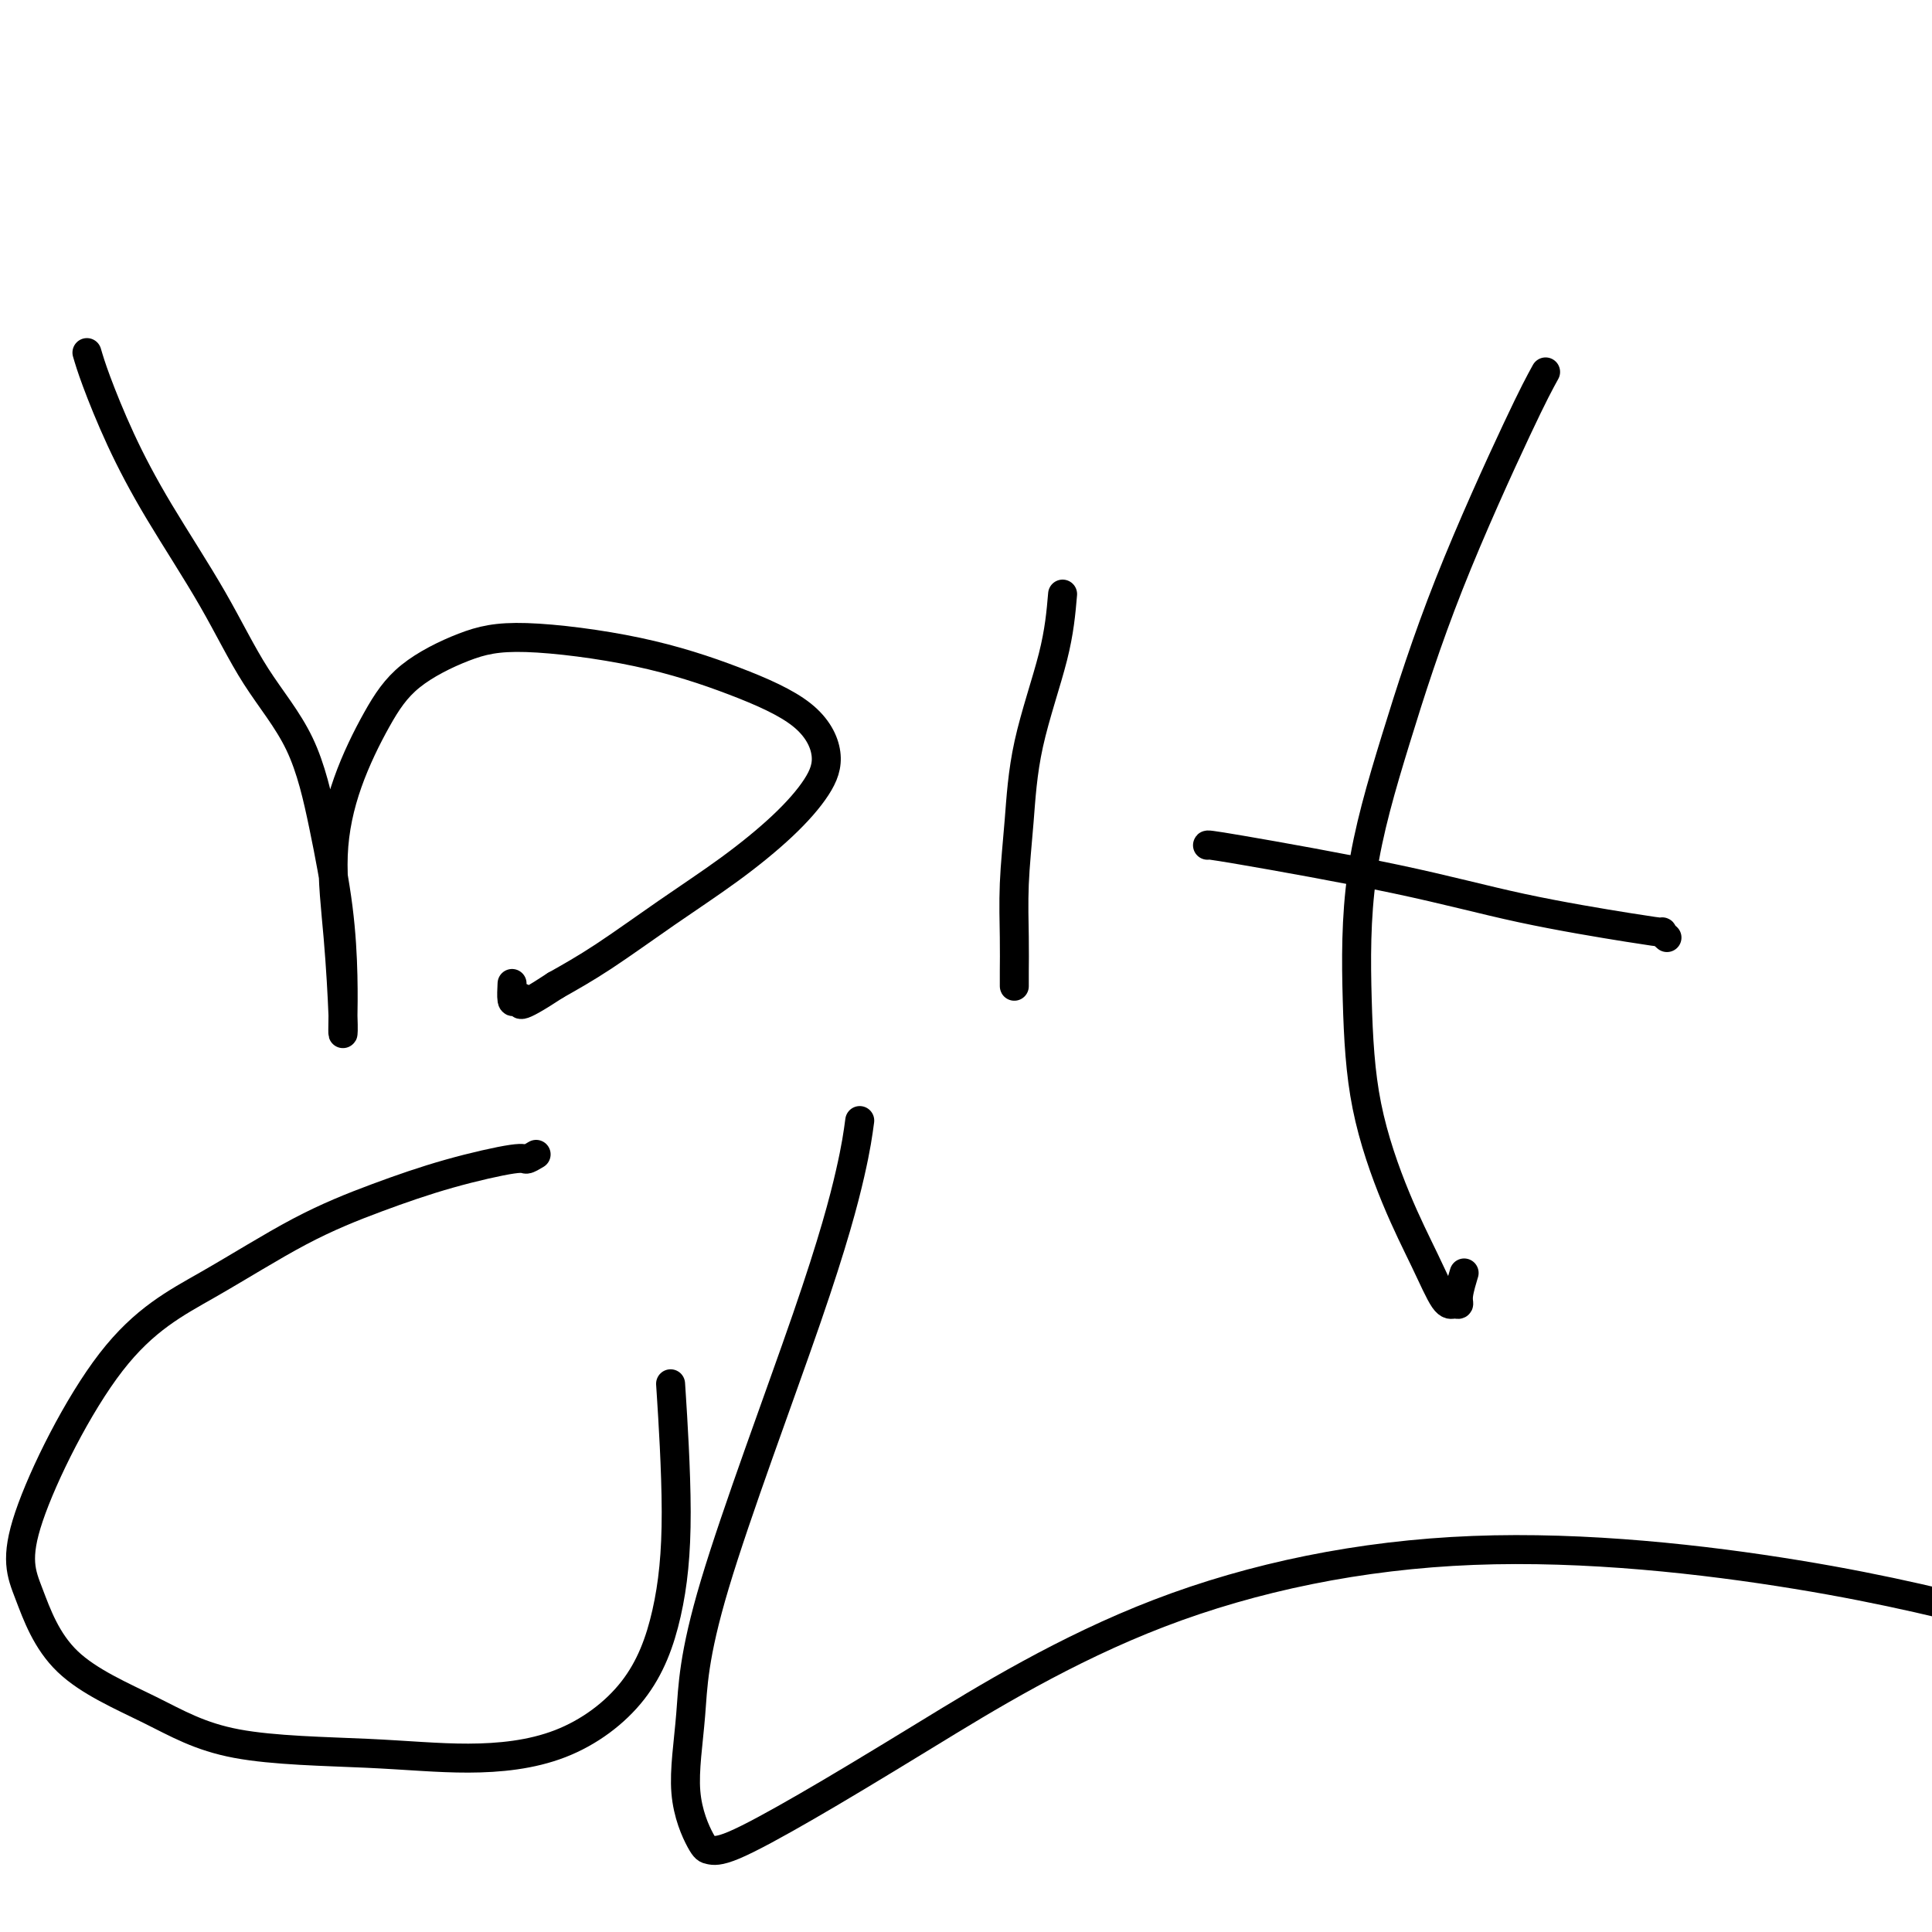 <svg viewBox='0 0 400 400' version='1.1' xmlns='http://www.w3.org/2000/svg' xmlns:xlink='http://www.w3.org/1999/xlink'><g fill='none' stroke='#000000' stroke-width='6' stroke-linecap='round' stroke-linejoin='round'><path d='M18,73c0.447,1.514 0.895,3.029 2,6c1.105,2.971 2.868,7.399 5,12c2.132,4.601 4.632,9.377 8,15c3.368,5.623 7.602,12.094 11,18c3.398,5.906 5.958,11.248 9,16c3.042,4.752 6.566,8.915 9,14c2.434,5.085 3.776,11.094 5,17c1.224,5.906 2.329,11.709 3,17c0.671,5.291 0.910,10.069 1,14c0.090,3.931 0.033,7.017 0,9c-0.033,1.983 -0.041,2.865 0,3c0.041,0.135 0.130,-0.477 0,-4c-0.130,-3.523 -0.480,-9.956 -1,-16c-0.520,-6.044 -1.210,-11.699 -1,-17c0.210,-5.301 1.319,-10.249 3,-15c1.681,-4.751 3.935,-9.305 6,-13c2.065,-3.695 3.942,-6.532 7,-9c3.058,-2.468 7.297,-4.568 11,-6c3.703,-1.432 6.871,-2.195 13,-2c6.129,0.195 15.219,1.347 23,3c7.781,1.653 14.253,3.807 20,6c5.747,2.193 10.770,4.425 14,7c3.230,2.575 4.667,5.493 5,8c0.333,2.507 -0.438,4.602 -2,7c-1.562,2.398 -3.916,5.098 -7,8c-3.084,2.902 -6.899,6.005 -11,9c-4.101,2.995 -8.489,5.883 -13,9c-4.511,3.117 -9.146,6.462 -13,9c-3.854,2.538 -6.927,4.269 -10,6'/><path d='M115,204c-8.812,5.797 -7.342,3.791 -7,3c0.342,-0.791 -0.444,-0.367 -1,0c-0.556,0.367 -0.880,0.676 -1,0c-0.120,-0.676 -0.034,-2.336 0,-3c0.034,-0.664 0.017,-0.332 0,0'/><path d='M220,123c-0.332,3.856 -0.663,7.712 -2,13c-1.337,5.288 -3.679,12.007 -5,18c-1.321,5.993 -1.622,11.260 -2,16c-0.378,4.740 -0.833,8.955 -1,13c-0.167,4.045 -0.045,7.921 0,11c0.045,3.079 0.012,5.361 0,7c-0.012,1.639 -0.003,2.633 0,3c0.003,0.367 0.001,0.105 0,0c-0.001,-0.105 -0.000,-0.052 0,0'/><path d='M320,77c-1.230,2.238 -2.460,4.475 -6,12c-3.540,7.525 -9.391,20.337 -14,32c-4.609,11.663 -7.978,22.176 -11,32c-3.022,9.824 -5.698,18.960 -7,28c-1.302,9.040 -1.229,17.985 -1,26c0.229,8.015 0.614,15.100 2,22c1.386,6.900 3.773,13.615 6,19c2.227,5.385 4.294,9.439 6,13c1.706,3.561 3.049,6.628 4,8c0.951,1.372 1.509,1.050 2,1c0.491,-0.050 0.915,0.172 1,0c0.085,-0.172 -0.169,-0.739 0,-2c0.169,-1.261 0.763,-3.218 1,-4c0.237,-0.782 0.119,-0.391 0,0'/><path d='M250,175c-0.040,-0.105 -0.080,-0.210 7,1c7.080,1.210 21.279,3.735 32,6c10.721,2.265 17.962,4.271 26,6c8.038,1.729 16.872,3.182 22,4c5.128,0.818 6.550,1.003 7,1c0.450,-0.003 -0.071,-0.193 0,0c0.071,0.193 0.735,0.769 1,1c0.265,0.231 0.133,0.115 0,0'/><path d='M111,239c-0.804,0.483 -1.609,0.966 -2,1c-0.391,0.034 -0.370,-0.382 -3,0c-2.630,0.382 -7.911,1.562 -13,3c-5.089,1.438 -9.986,3.133 -15,5c-5.014,1.867 -10.146,3.906 -16,7c-5.854,3.094 -12.432,7.244 -19,11c-6.568,3.756 -13.127,7.117 -20,16c-6.873,8.883 -14.060,23.287 -17,32c-2.940,8.713 -1.632,11.735 0,16c1.632,4.265 3.589,9.775 8,14c4.411,4.225 11.278,7.167 17,10c5.722,2.833 10.300,5.557 18,7c7.700,1.443 18.521,1.606 27,2c8.479,0.394 14.617,1.018 21,1c6.383,-0.018 13.013,-0.678 19,-3c5.987,-2.322 11.331,-6.307 15,-11c3.669,-4.693 5.664,-10.093 7,-16c1.336,-5.907 2.014,-12.321 2,-21c-0.014,-8.679 -0.718,-19.623 -1,-24c-0.282,-4.377 -0.141,-2.189 0,0'/><path d='M178,232c-0.366,2.730 -0.731,5.461 -2,11c-1.269,5.539 -3.440,13.887 -9,30c-5.560,16.113 -14.507,39.991 -19,55c-4.493,15.009 -4.530,21.148 -5,27c-0.470,5.852 -1.371,11.418 -1,16c0.371,4.582 2.014,8.181 3,10c0.986,1.819 1.315,1.858 2,2c0.685,0.142 1.727,0.387 5,-1c3.273,-1.387 8.776,-4.406 15,-8c6.224,-3.594 13.168,-7.764 25,-15c11.832,-7.236 28.553,-17.537 48,-25c19.447,-7.463 41.620,-12.086 65,-13c23.380,-0.914 47.966,1.882 67,5c19.034,3.118 32.517,6.559 46,10'/></g>
</svg>
